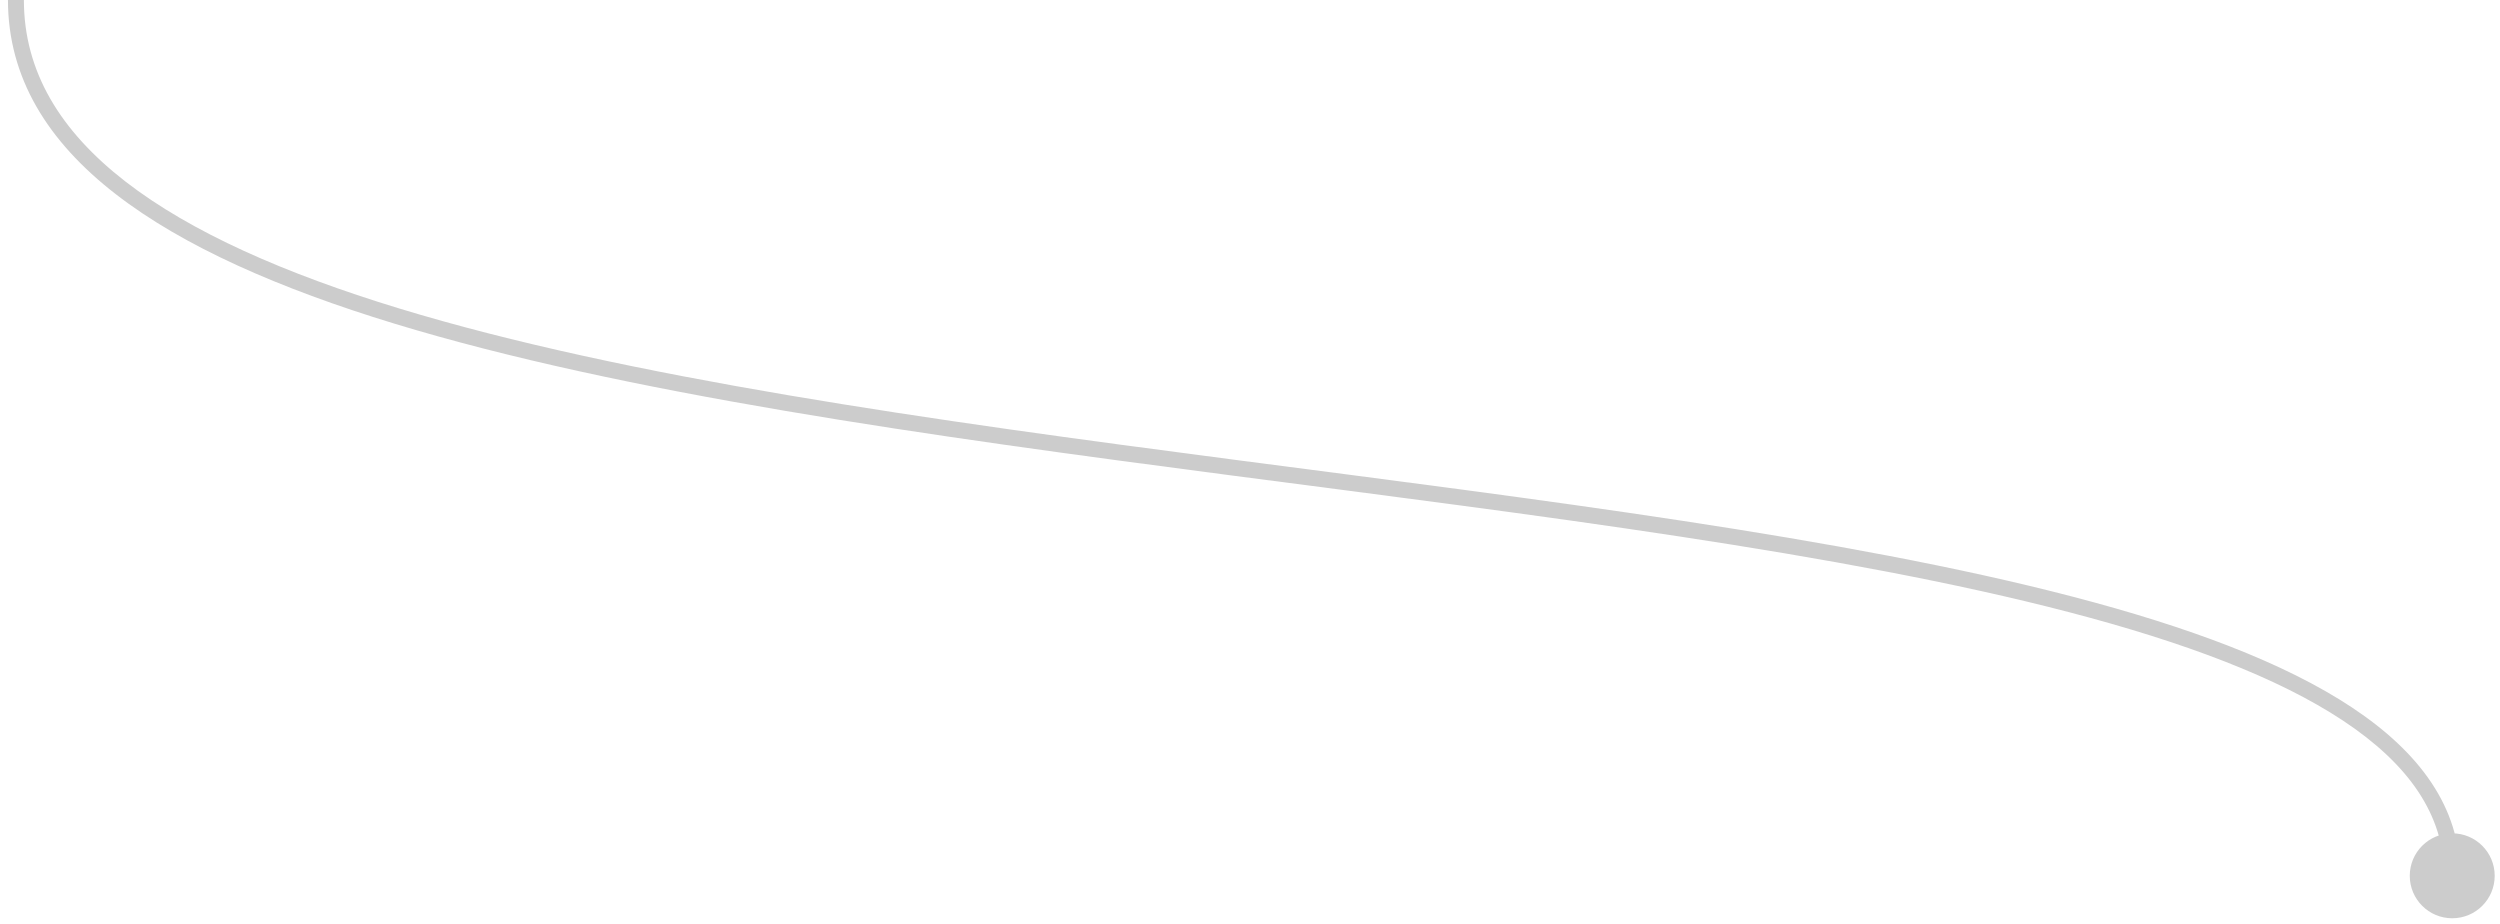 <svg width="157" height="58" viewBox="0 0 157 58" fill="none" xmlns="http://www.w3.org/2000/svg">
<path d="M151.333 55C151.333 56.473 152.527 57.667 154 57.667C155.473 57.667 156.667 56.473 156.667 55C156.667 53.527 155.473 52.333 154 52.333C152.527 52.333 151.333 53.527 151.333 55ZM0.5 0C0.5 4.887 3.002 8.886 7.268 12.192C11.522 15.489 17.566 18.128 24.76 20.322C39.151 24.712 58.32 27.372 77.435 29.871C96.576 32.373 115.662 34.712 129.967 38.453C137.122 40.323 143.035 42.533 147.15 45.261C151.258 47.984 153.5 51.17 153.5 55H154.5C154.5 50.705 151.961 47.25 147.702 44.427C143.449 41.608 137.409 39.364 130.22 37.485C115.838 33.725 96.674 31.377 77.565 28.879C58.43 26.378 39.349 23.726 25.052 19.366C17.903 17.185 11.993 14.589 7.88 11.402C3.779 8.223 1.5 4.488 1.5 0H0.5Z" fill="#CCCCCC"/>
</svg>
